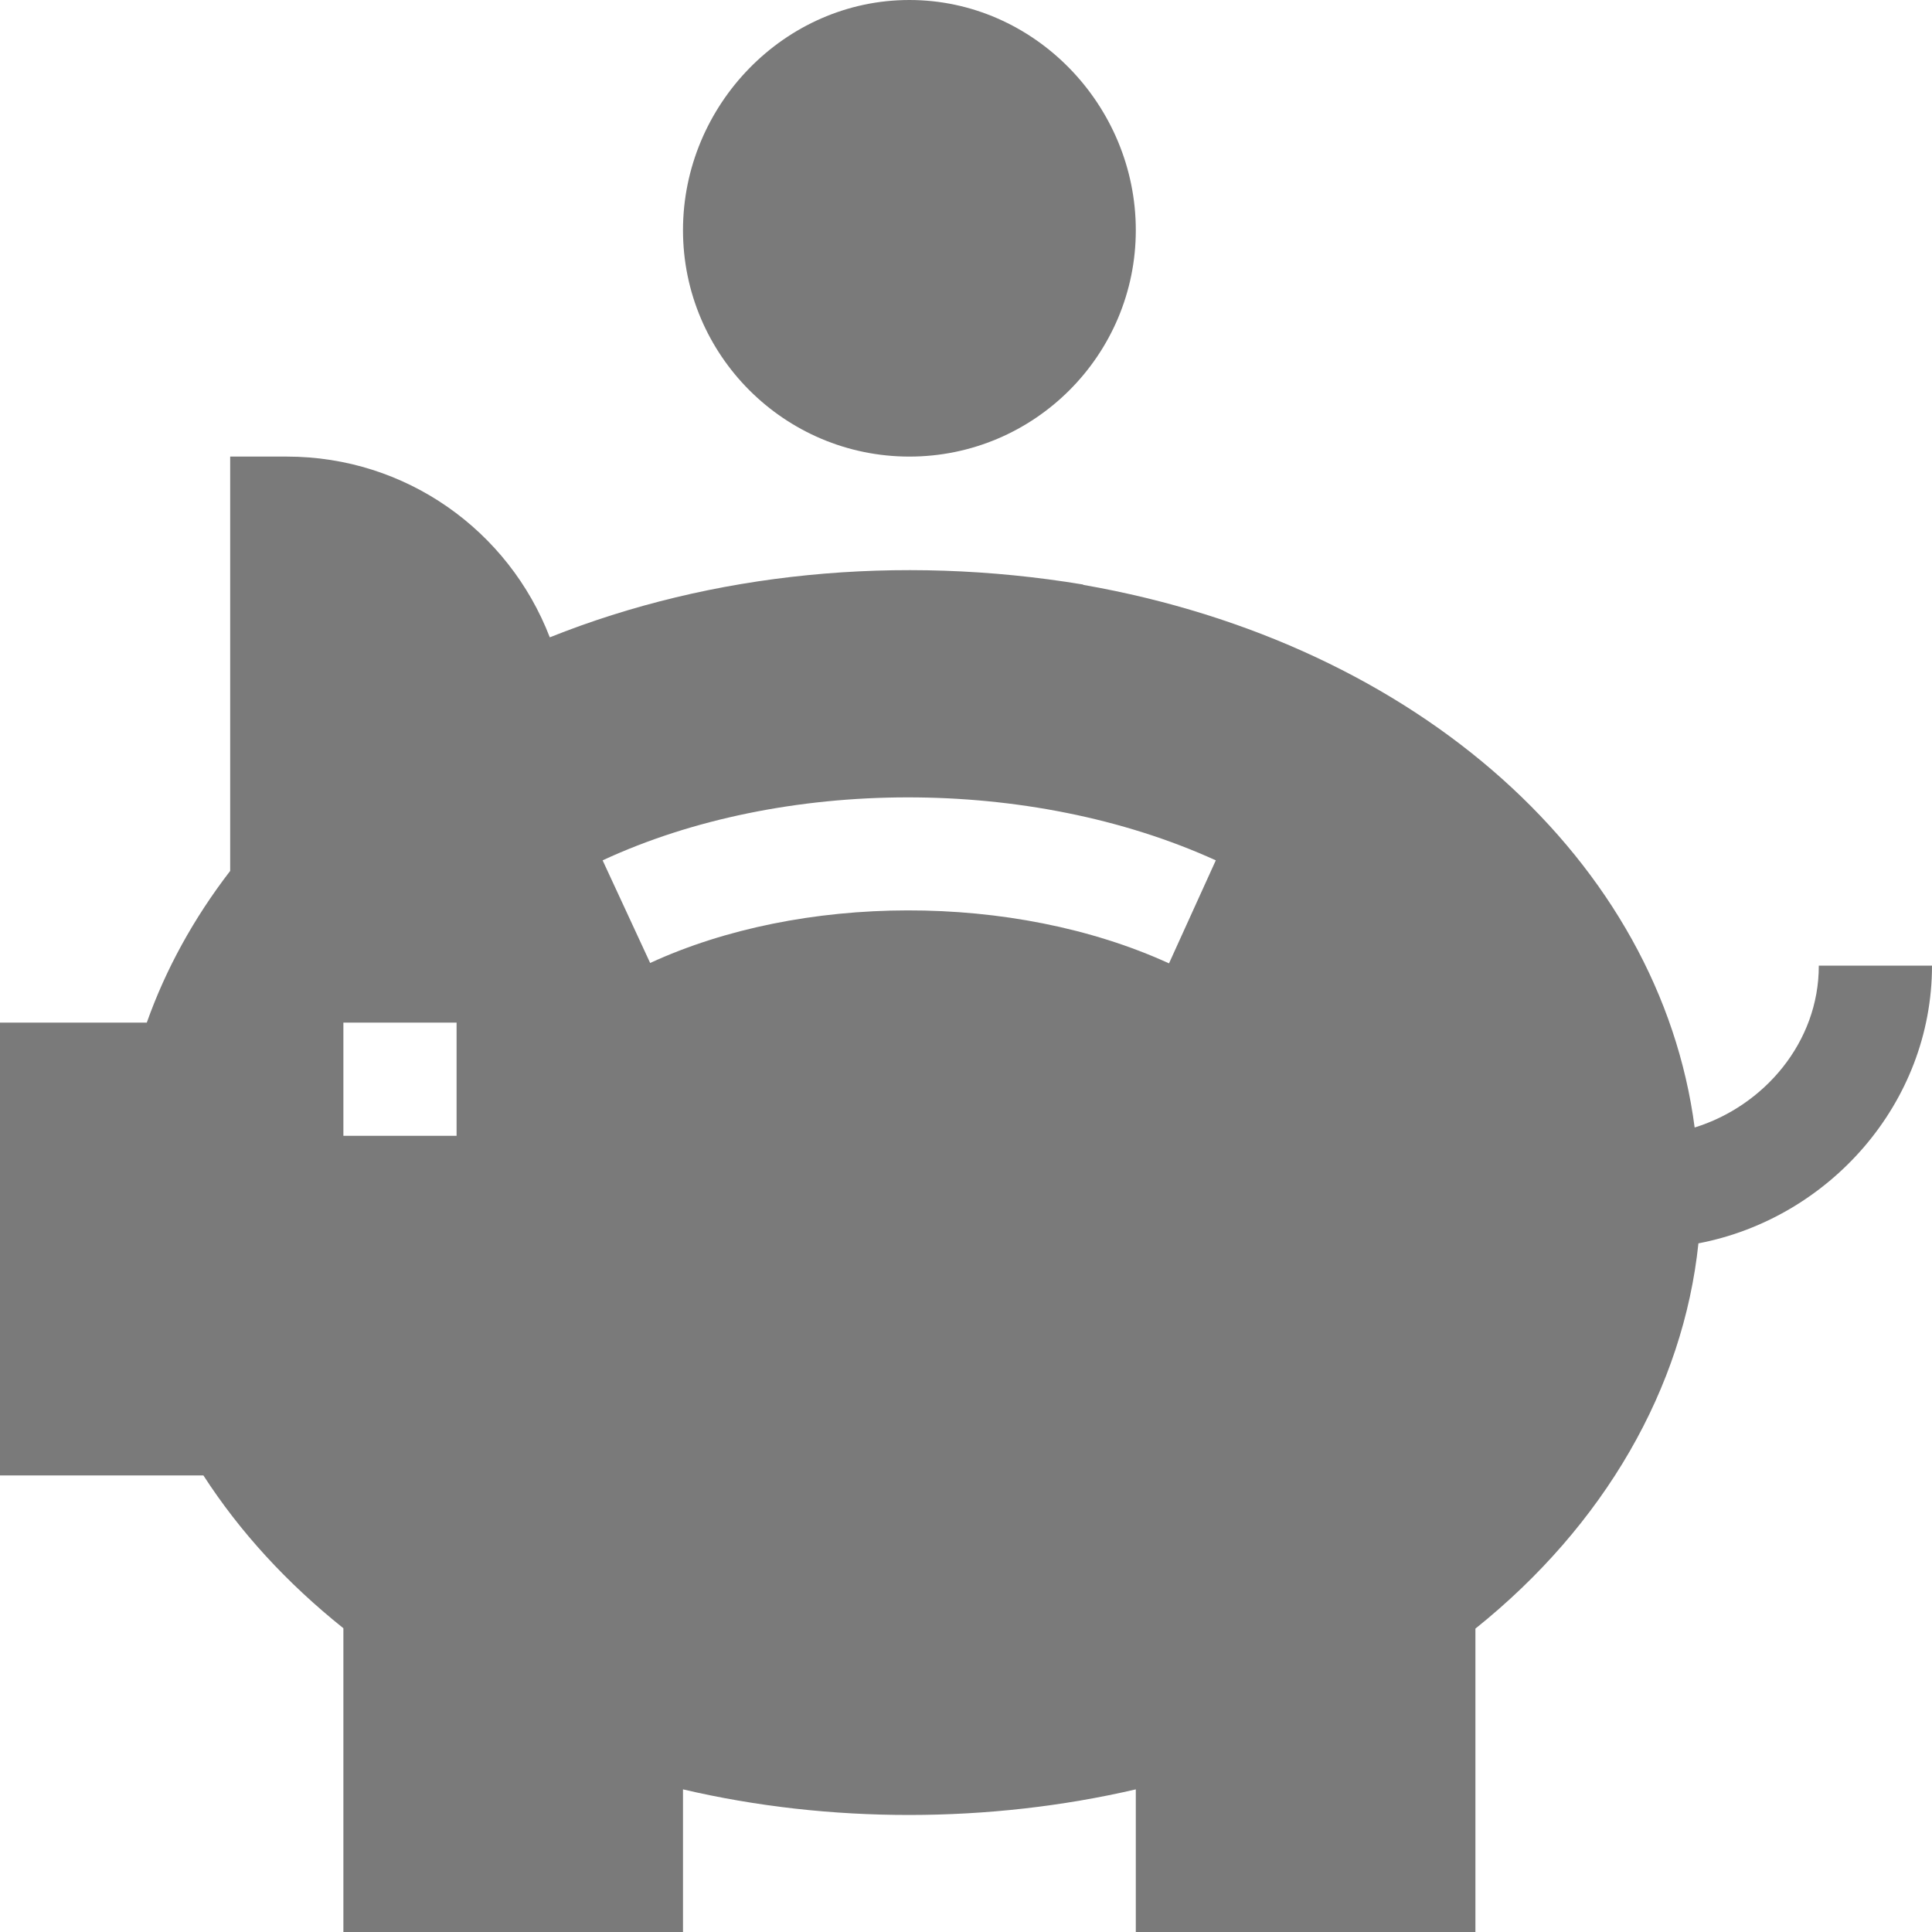 <svg enable-background="new 0 0 512 512" viewBox="0 0 512 512" xmlns="http://www.w3.org/2000/svg"><g fill="#7a7a7a"><path d="m241 0c-33.1 0-60 27.9-60 61s26.9 60 60 60 60-26.9 60-60-26.9-61-60-61z"/><path d="m482 256c0 20.2-14.5 37.1-32.9 42.8-9.2-70.2-72.8-128.2-162-143.8l-.1-.1c-48.9-8.1-98.3-3.2-141.3 14-10.9-28.3-38.1-47.9-69.7-47.9h-15v109.8c-9.7 12.6-17.1 26.1-22.1 40.2h-38.9v120h53.9c9.7 15 22.1 28.5 37.1 40.5v80.5h90v-37.8c38.8 9.1 81.3 9 120 0v37.8h90v-80.4c34.2-27.4 55.1-63.8 59.1-102.1 34.6-6.6 61.9-37.1 61.9-73.6h-30zm-361 45h-30v-30h30zm188.8-45.7c-41.4-18.9-97.6-18.5-137.5-.1l-12.6-27.2c47.6-22.1 113.3-22.4 162.5 0z"/></g></svg>